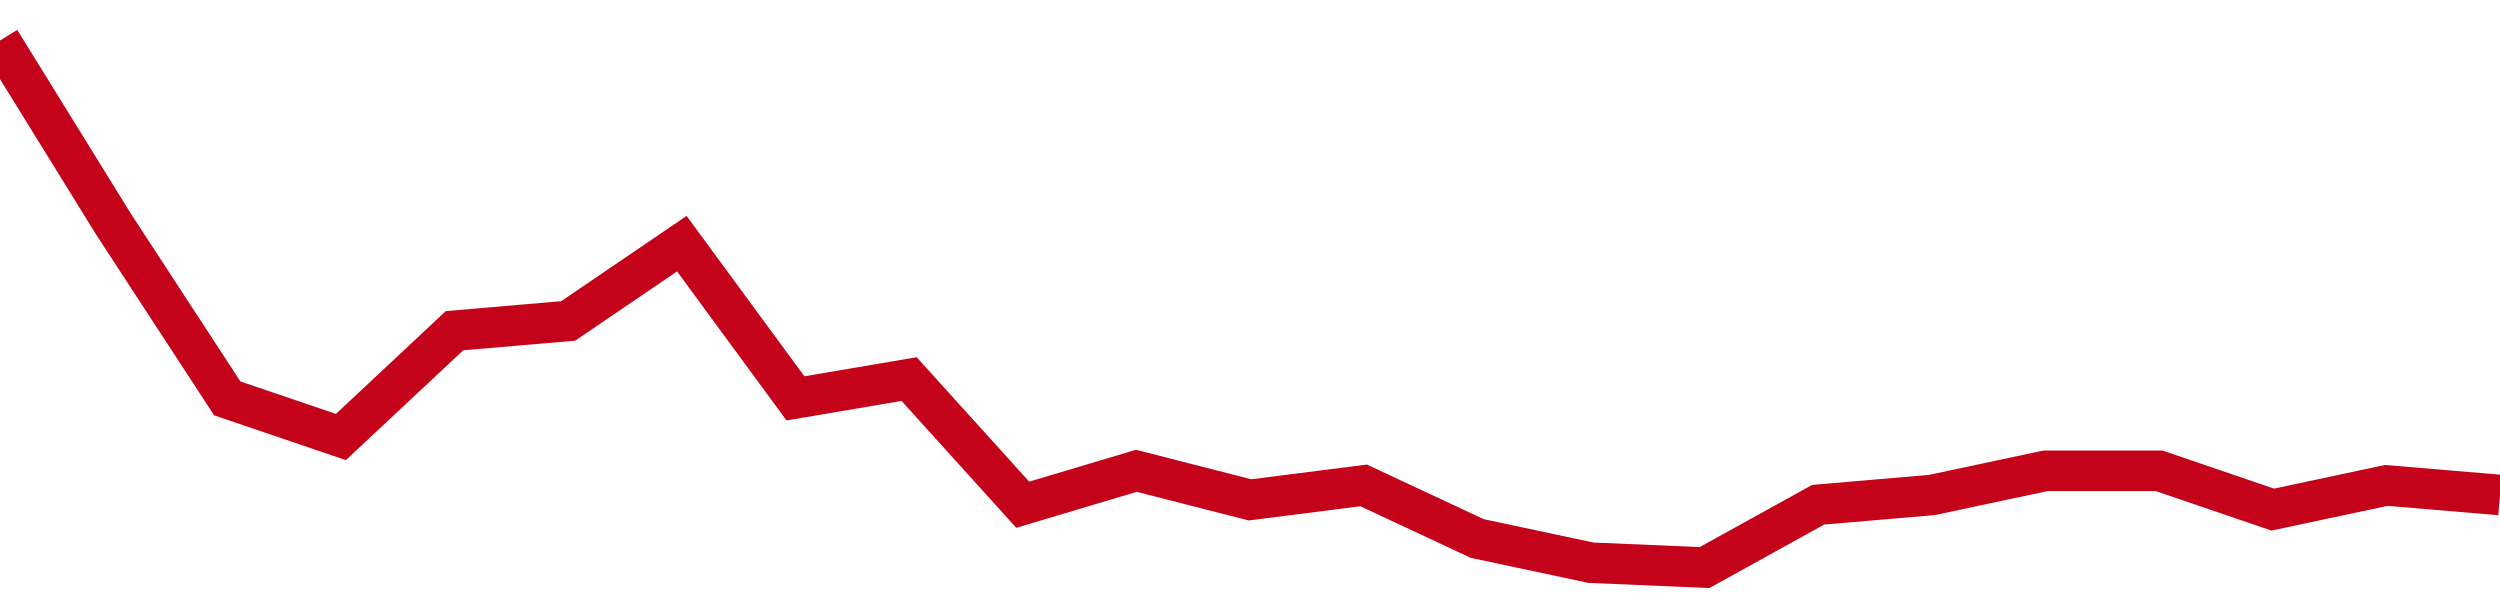 <!-- Generated with https://github.com/jxxe/sparkline/ --><svg viewBox="0 0 185 45" class="sparkline" xmlns="http://www.w3.org/2000/svg"><path class="sparkline--fill" d="M 0 3 L 0 3 L 8.409 16.6 L 16.818 29.48 L 25.227 32.34 L 33.636 24.47 L 42.045 23.75 L 50.455 18.03 L 58.864 29.48 L 67.273 28.05 L 75.682 37.35 L 84.091 34.84 L 92.5 36.99 L 100.909 35.92 L 109.318 39.85 L 117.727 41.64 L 126.136 42 L 134.545 37.35 L 142.955 36.63 L 151.364 34.84 L 159.773 34.84 L 168.182 37.71 L 176.591 35.92 L 185 36.63 V 45 L 0 45 Z" stroke="none" fill="none" ></path><path class="sparkline--line" d="M 0 3 L 0 3 L 8.409 16.6 L 16.818 29.48 L 25.227 32.34 L 33.636 24.47 L 42.045 23.75 L 50.455 18.03 L 58.864 29.48 L 67.273 28.05 L 75.682 37.35 L 84.091 34.84 L 92.5 36.99 L 100.909 35.92 L 109.318 39.85 L 117.727 41.64 L 126.136 42 L 134.545 37.35 L 142.955 36.63 L 151.364 34.84 L 159.773 34.84 L 168.182 37.71 L 176.591 35.92 L 185 36.63" fill="none" stroke-width="3" stroke="#C4021A" ></path></svg>
